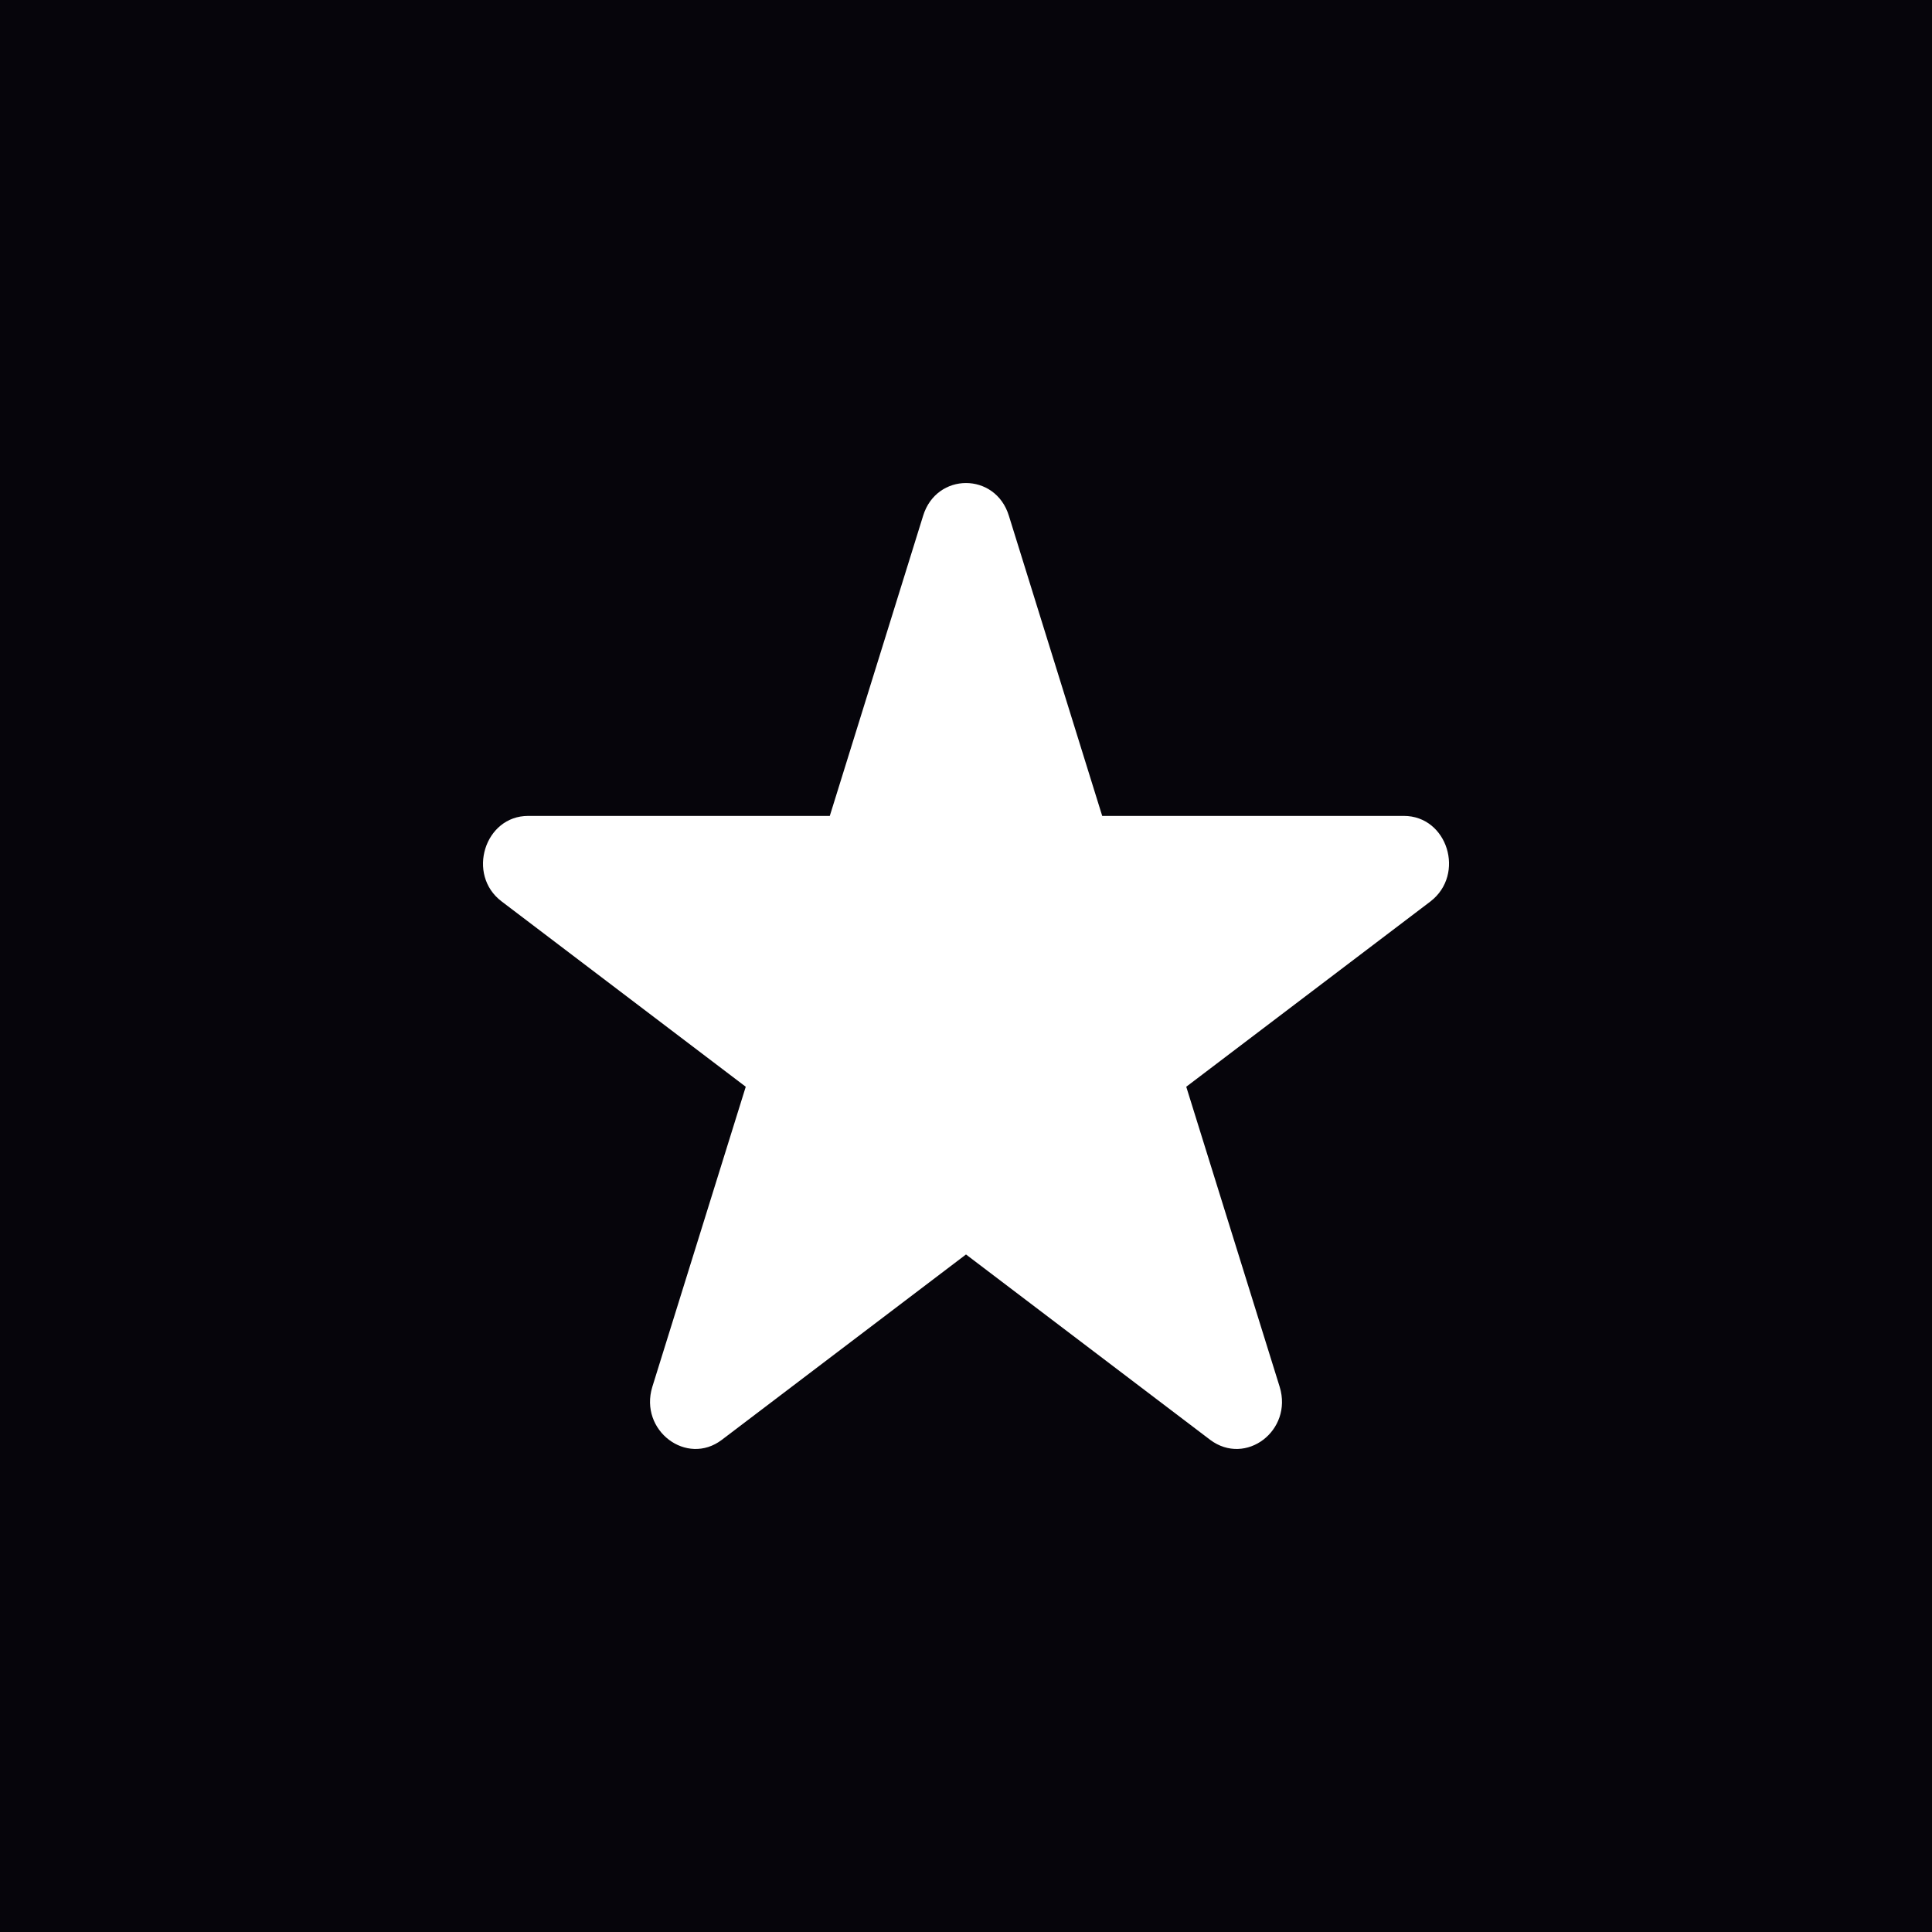 <svg width="16" height="16" viewBox="0 0 16 16" fill="none" xmlns="http://www.w3.org/2000/svg">
<rect width="16" height="16" fill="#06050B"/>
<path d="M8.355 4.271L9.128 6.757H11.626C11.987 6.757 12.138 7.24 11.847 7.465L9.824 9L10.598 11.486C10.708 11.847 10.317 12.145 10.022 11.924L8 10.389L5.978 11.924C5.687 12.145 5.292 11.847 5.402 11.486L6.176 9L4.154 7.465C3.862 7.244 4.013 6.757 4.374 6.757H6.872L7.645 4.271C7.756 3.91 8.244 3.91 8.355 4.271Z" fill="white"/>
</svg>
